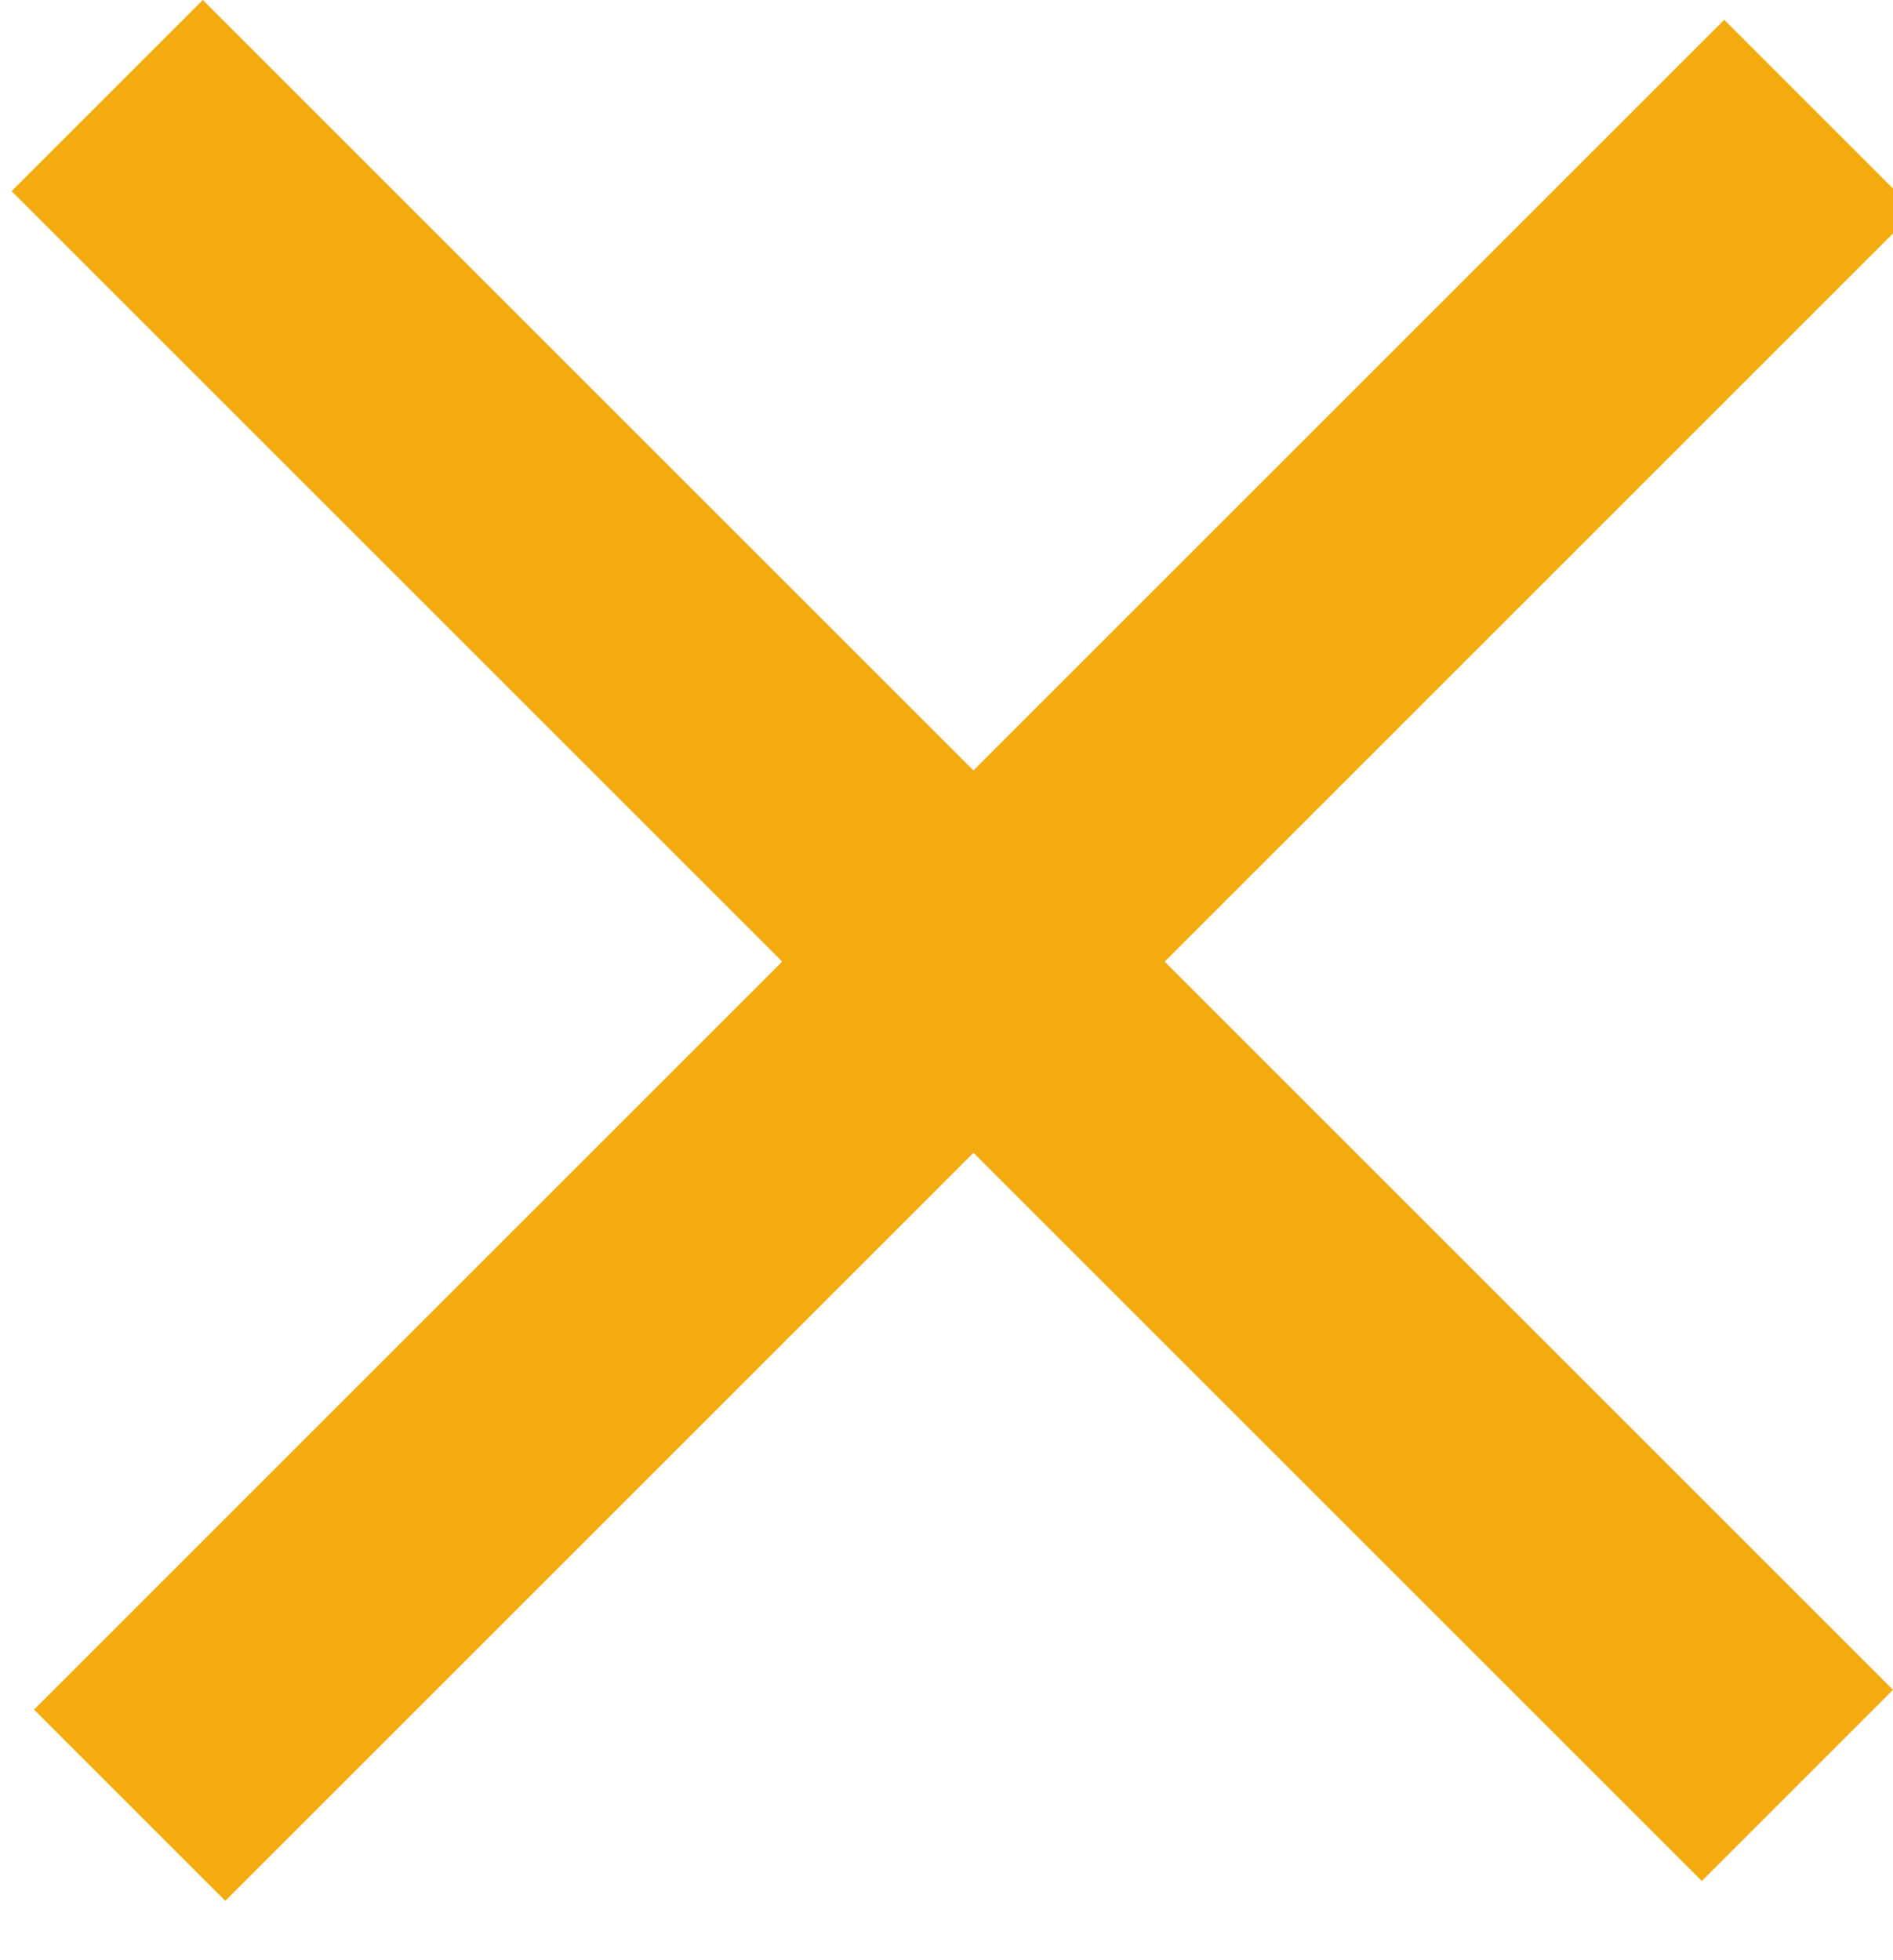 <?xml version="1.0" encoding="UTF-8"?> <svg xmlns="http://www.w3.org/2000/svg" width="28" height="29" viewBox="0 0 28 29" fill="none"> <line x1="1.918" y1="26.707" x2="26.918" y2="1.707" stroke="#F4AB10" stroke-width="4"></line> <line x1="26.586" y1="26.414" x2="1.586" y2="1.414" stroke="#F4AB10" stroke-width="4"></line> </svg> 